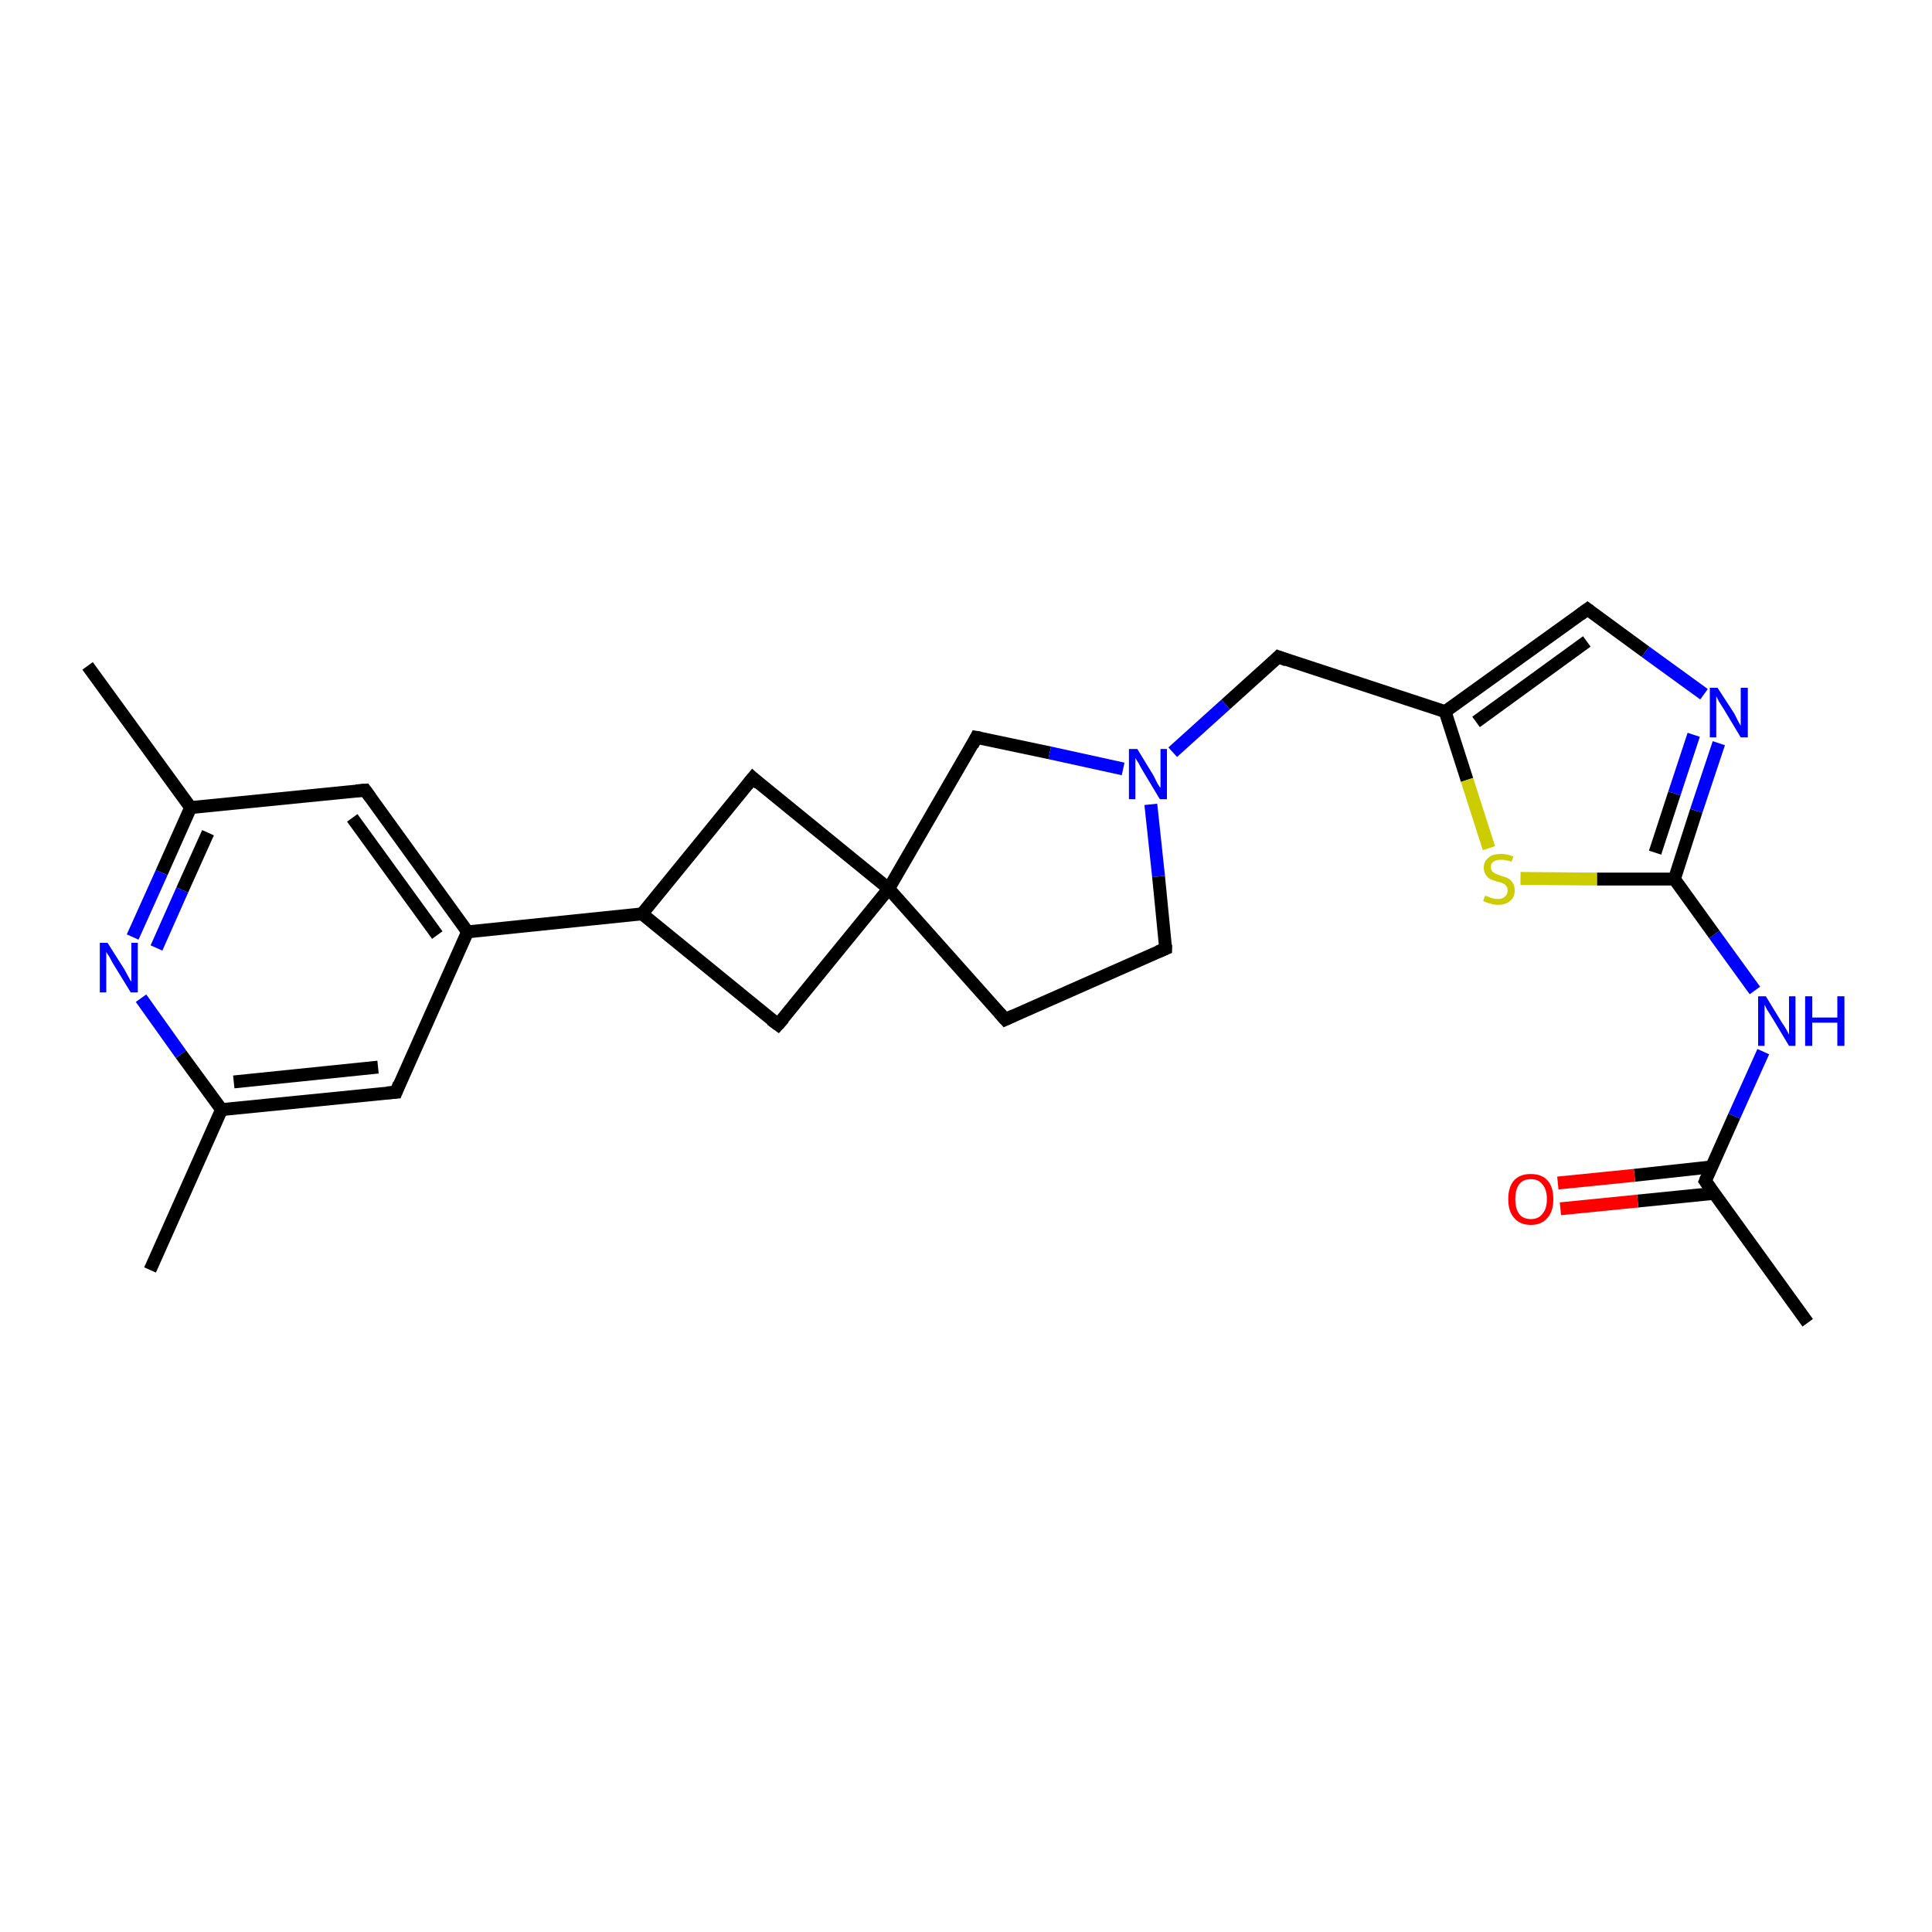 <?xml version='1.0' encoding='iso-8859-1'?>
<svg version='1.1' baseProfile='full'
              xmlns='http://www.w3.org/2000/svg'
                      xmlns:rdkit='http://www.rdkit.org/xml'
                      xmlns:xlink='http://www.w3.org/1999/xlink'
                  xml:space='preserve'
width='300px' height='300px' viewBox='0 0 300 300'>
<!-- END OF HEADER -->
<rect style='opacity:1.0;fill:#FFFFFF;stroke:none' width='300.0' height='300.0' x='0.0' y='0.0'> </rect>
<path class='bond-0 atom-0 atom-1' d='M 280.7,205.4 L 264.8,183.4' style='fill:none;fill-rule:evenodd;stroke:#000000;stroke-width:2.0px;stroke-linecap:butt;stroke-linejoin:miter;stroke-opacity:1' />
<path class='bond-1 atom-1 atom-2' d='M 265.7,181.2 L 253.8,182.5' style='fill:none;fill-rule:evenodd;stroke:#000000;stroke-width:2.0px;stroke-linecap:butt;stroke-linejoin:miter;stroke-opacity:1' />
<path class='bond-1 atom-1 atom-2' d='M 253.8,182.5 L 241.9,183.7' style='fill:none;fill-rule:evenodd;stroke:#FF0000;stroke-width:2.0px;stroke-linecap:butt;stroke-linejoin:miter;stroke-opacity:1' />
<path class='bond-1 atom-1 atom-2' d='M 266.2,185.3 L 254.3,186.5' style='fill:none;fill-rule:evenodd;stroke:#000000;stroke-width:2.0px;stroke-linecap:butt;stroke-linejoin:miter;stroke-opacity:1' />
<path class='bond-1 atom-1 atom-2' d='M 254.3,186.5 L 242.3,187.7' style='fill:none;fill-rule:evenodd;stroke:#FF0000;stroke-width:2.0px;stroke-linecap:butt;stroke-linejoin:miter;stroke-opacity:1' />
<path class='bond-2 atom-1 atom-3' d='M 264.8,183.4 L 269.3,173.3' style='fill:none;fill-rule:evenodd;stroke:#000000;stroke-width:2.0px;stroke-linecap:butt;stroke-linejoin:miter;stroke-opacity:1' />
<path class='bond-2 atom-1 atom-3' d='M 269.3,173.3 L 273.8,163.3' style='fill:none;fill-rule:evenodd;stroke:#0000FF;stroke-width:2.0px;stroke-linecap:butt;stroke-linejoin:miter;stroke-opacity:1' />
<path class='bond-3 atom-3 atom-4' d='M 272.5,153.8 L 266.2,145.1' style='fill:none;fill-rule:evenodd;stroke:#0000FF;stroke-width:2.0px;stroke-linecap:butt;stroke-linejoin:miter;stroke-opacity:1' />
<path class='bond-3 atom-3 atom-4' d='M 266.2,145.1 L 260.0,136.5' style='fill:none;fill-rule:evenodd;stroke:#000000;stroke-width:2.0px;stroke-linecap:butt;stroke-linejoin:miter;stroke-opacity:1' />
<path class='bond-4 atom-4 atom-5' d='M 260.0,136.5 L 263.4,125.9' style='fill:none;fill-rule:evenodd;stroke:#000000;stroke-width:2.0px;stroke-linecap:butt;stroke-linejoin:miter;stroke-opacity:1' />
<path class='bond-4 atom-4 atom-5' d='M 263.4,125.9 L 266.9,115.4' style='fill:none;fill-rule:evenodd;stroke:#0000FF;stroke-width:2.0px;stroke-linecap:butt;stroke-linejoin:miter;stroke-opacity:1' />
<path class='bond-4 atom-4 atom-5' d='M 257.0,132.4 L 260.0,123.2' style='fill:none;fill-rule:evenodd;stroke:#000000;stroke-width:2.0px;stroke-linecap:butt;stroke-linejoin:miter;stroke-opacity:1' />
<path class='bond-4 atom-4 atom-5' d='M 260.0,123.2 L 263.0,114.1' style='fill:none;fill-rule:evenodd;stroke:#0000FF;stroke-width:2.0px;stroke-linecap:butt;stroke-linejoin:miter;stroke-opacity:1' />
<path class='bond-5 atom-5 atom-6' d='M 264.6,107.8 L 255.5,101.2' style='fill:none;fill-rule:evenodd;stroke:#0000FF;stroke-width:2.0px;stroke-linecap:butt;stroke-linejoin:miter;stroke-opacity:1' />
<path class='bond-5 atom-5 atom-6' d='M 255.5,101.2 L 246.5,94.6' style='fill:none;fill-rule:evenodd;stroke:#000000;stroke-width:2.0px;stroke-linecap:butt;stroke-linejoin:miter;stroke-opacity:1' />
<path class='bond-6 atom-6 atom-7' d='M 246.5,94.6 L 224.4,110.5' style='fill:none;fill-rule:evenodd;stroke:#000000;stroke-width:2.0px;stroke-linecap:butt;stroke-linejoin:miter;stroke-opacity:1' />
<path class='bond-6 atom-6 atom-7' d='M 246.4,99.6 L 229.2,112.1' style='fill:none;fill-rule:evenodd;stroke:#000000;stroke-width:2.0px;stroke-linecap:butt;stroke-linejoin:miter;stroke-opacity:1' />
<path class='bond-7 atom-7 atom-8' d='M 224.4,110.5 L 198.5,102.0' style='fill:none;fill-rule:evenodd;stroke:#000000;stroke-width:2.0px;stroke-linecap:butt;stroke-linejoin:miter;stroke-opacity:1' />
<path class='bond-8 atom-8 atom-9' d='M 198.5,102.0 L 190.3,109.4' style='fill:none;fill-rule:evenodd;stroke:#000000;stroke-width:2.0px;stroke-linecap:butt;stroke-linejoin:miter;stroke-opacity:1' />
<path class='bond-8 atom-8 atom-9' d='M 190.3,109.4 L 182.1,116.8' style='fill:none;fill-rule:evenodd;stroke:#0000FF;stroke-width:2.0px;stroke-linecap:butt;stroke-linejoin:miter;stroke-opacity:1' />
<path class='bond-9 atom-9 atom-10' d='M 178.7,124.9 L 179.9,136.1' style='fill:none;fill-rule:evenodd;stroke:#0000FF;stroke-width:2.0px;stroke-linecap:butt;stroke-linejoin:miter;stroke-opacity:1' />
<path class='bond-9 atom-9 atom-10' d='M 179.9,136.1 L 181.0,147.3' style='fill:none;fill-rule:evenodd;stroke:#000000;stroke-width:2.0px;stroke-linecap:butt;stroke-linejoin:miter;stroke-opacity:1' />
<path class='bond-10 atom-10 atom-11' d='M 181.0,147.3 L 156.1,158.3' style='fill:none;fill-rule:evenodd;stroke:#000000;stroke-width:2.0px;stroke-linecap:butt;stroke-linejoin:miter;stroke-opacity:1' />
<path class='bond-11 atom-11 atom-12' d='M 156.1,158.3 L 138.0,138.0' style='fill:none;fill-rule:evenodd;stroke:#000000;stroke-width:2.0px;stroke-linecap:butt;stroke-linejoin:miter;stroke-opacity:1' />
<path class='bond-12 atom-12 atom-13' d='M 138.0,138.0 L 116.9,120.8' style='fill:none;fill-rule:evenodd;stroke:#000000;stroke-width:2.0px;stroke-linecap:butt;stroke-linejoin:miter;stroke-opacity:1' />
<path class='bond-13 atom-13 atom-14' d='M 116.9,120.8 L 99.7,141.9' style='fill:none;fill-rule:evenodd;stroke:#000000;stroke-width:2.0px;stroke-linecap:butt;stroke-linejoin:miter;stroke-opacity:1' />
<path class='bond-14 atom-14 atom-15' d='M 99.7,141.9 L 120.8,159.1' style='fill:none;fill-rule:evenodd;stroke:#000000;stroke-width:2.0px;stroke-linecap:butt;stroke-linejoin:miter;stroke-opacity:1' />
<path class='bond-15 atom-14 atom-16' d='M 99.7,141.9 L 72.6,144.7' style='fill:none;fill-rule:evenodd;stroke:#000000;stroke-width:2.0px;stroke-linecap:butt;stroke-linejoin:miter;stroke-opacity:1' />
<path class='bond-16 atom-16 atom-17' d='M 72.6,144.7 L 56.7,122.7' style='fill:none;fill-rule:evenodd;stroke:#000000;stroke-width:2.0px;stroke-linecap:butt;stroke-linejoin:miter;stroke-opacity:1' />
<path class='bond-16 atom-16 atom-17' d='M 67.9,145.2 L 54.7,127.0' style='fill:none;fill-rule:evenodd;stroke:#000000;stroke-width:2.0px;stroke-linecap:butt;stroke-linejoin:miter;stroke-opacity:1' />
<path class='bond-17 atom-17 atom-18' d='M 56.7,122.7 L 29.6,125.4' style='fill:none;fill-rule:evenodd;stroke:#000000;stroke-width:2.0px;stroke-linecap:butt;stroke-linejoin:miter;stroke-opacity:1' />
<path class='bond-18 atom-18 atom-19' d='M 29.6,125.4 L 13.6,103.4' style='fill:none;fill-rule:evenodd;stroke:#000000;stroke-width:2.0px;stroke-linecap:butt;stroke-linejoin:miter;stroke-opacity:1' />
<path class='bond-19 atom-18 atom-20' d='M 29.6,125.4 L 25.1,135.5' style='fill:none;fill-rule:evenodd;stroke:#000000;stroke-width:2.0px;stroke-linecap:butt;stroke-linejoin:miter;stroke-opacity:1' />
<path class='bond-19 atom-18 atom-20' d='M 25.1,135.5 L 20.6,145.5' style='fill:none;fill-rule:evenodd;stroke:#0000FF;stroke-width:2.0px;stroke-linecap:butt;stroke-linejoin:miter;stroke-opacity:1' />
<path class='bond-19 atom-18 atom-20' d='M 32.3,129.3 L 28.3,138.2' style='fill:none;fill-rule:evenodd;stroke:#000000;stroke-width:2.0px;stroke-linecap:butt;stroke-linejoin:miter;stroke-opacity:1' />
<path class='bond-19 atom-18 atom-20' d='M 28.3,138.2 L 24.3,147.2' style='fill:none;fill-rule:evenodd;stroke:#0000FF;stroke-width:2.0px;stroke-linecap:butt;stroke-linejoin:miter;stroke-opacity:1' />
<path class='bond-20 atom-20 atom-21' d='M 21.9,155.0 L 28.1,163.7' style='fill:none;fill-rule:evenodd;stroke:#0000FF;stroke-width:2.0px;stroke-linecap:butt;stroke-linejoin:miter;stroke-opacity:1' />
<path class='bond-20 atom-20 atom-21' d='M 28.1,163.7 L 34.4,172.3' style='fill:none;fill-rule:evenodd;stroke:#000000;stroke-width:2.0px;stroke-linecap:butt;stroke-linejoin:miter;stroke-opacity:1' />
<path class='bond-21 atom-21 atom-22' d='M 34.4,172.3 L 23.3,197.2' style='fill:none;fill-rule:evenodd;stroke:#000000;stroke-width:2.0px;stroke-linecap:butt;stroke-linejoin:miter;stroke-opacity:1' />
<path class='bond-22 atom-21 atom-23' d='M 34.4,172.3 L 61.5,169.6' style='fill:none;fill-rule:evenodd;stroke:#000000;stroke-width:2.0px;stroke-linecap:butt;stroke-linejoin:miter;stroke-opacity:1' />
<path class='bond-22 atom-21 atom-23' d='M 36.3,168.0 L 58.7,165.7' style='fill:none;fill-rule:evenodd;stroke:#000000;stroke-width:2.0px;stroke-linecap:butt;stroke-linejoin:miter;stroke-opacity:1' />
<path class='bond-23 atom-12 atom-24' d='M 138.0,138.0 L 151.6,114.5' style='fill:none;fill-rule:evenodd;stroke:#000000;stroke-width:2.0px;stroke-linecap:butt;stroke-linejoin:miter;stroke-opacity:1' />
<path class='bond-24 atom-7 atom-25' d='M 224.4,110.5 L 227.8,121.1' style='fill:none;fill-rule:evenodd;stroke:#000000;stroke-width:2.0px;stroke-linecap:butt;stroke-linejoin:miter;stroke-opacity:1' />
<path class='bond-24 atom-7 atom-25' d='M 227.8,121.1 L 231.2,131.7' style='fill:none;fill-rule:evenodd;stroke:#CCCC00;stroke-width:2.0px;stroke-linecap:butt;stroke-linejoin:miter;stroke-opacity:1' />
<path class='bond-25 atom-25 atom-4' d='M 236.1,136.4 L 248.0,136.5' style='fill:none;fill-rule:evenodd;stroke:#CCCC00;stroke-width:2.0px;stroke-linecap:butt;stroke-linejoin:miter;stroke-opacity:1' />
<path class='bond-25 atom-25 atom-4' d='M 248.0,136.5 L 260.0,136.5' style='fill:none;fill-rule:evenodd;stroke:#000000;stroke-width:2.0px;stroke-linecap:butt;stroke-linejoin:miter;stroke-opacity:1' />
<path class='bond-26 atom-24 atom-9' d='M 151.6,114.5 L 163.0,116.9' style='fill:none;fill-rule:evenodd;stroke:#000000;stroke-width:2.0px;stroke-linecap:butt;stroke-linejoin:miter;stroke-opacity:1' />
<path class='bond-26 atom-24 atom-9' d='M 163.0,116.9 L 174.4,119.4' style='fill:none;fill-rule:evenodd;stroke:#0000FF;stroke-width:2.0px;stroke-linecap:butt;stroke-linejoin:miter;stroke-opacity:1' />
<path class='bond-27 atom-15 atom-12' d='M 120.8,159.1 L 138.0,138.0' style='fill:none;fill-rule:evenodd;stroke:#000000;stroke-width:2.0px;stroke-linecap:butt;stroke-linejoin:miter;stroke-opacity:1' />
<path class='bond-28 atom-23 atom-16' d='M 61.5,169.6 L 72.6,144.7' style='fill:none;fill-rule:evenodd;stroke:#000000;stroke-width:2.0px;stroke-linecap:butt;stroke-linejoin:miter;stroke-opacity:1' />
<path d='M 265.6,184.5 L 264.8,183.4 L 265.0,182.9' style='fill:none;stroke:#000000;stroke-width:2.0px;stroke-linecap:butt;stroke-linejoin:miter;stroke-opacity:1;' />
<path d='M 246.9,94.9 L 246.5,94.6 L 245.4,95.4' style='fill:none;stroke:#000000;stroke-width:2.0px;stroke-linecap:butt;stroke-linejoin:miter;stroke-opacity:1;' />
<path d='M 199.8,102.5 L 198.5,102.0 L 198.1,102.4' style='fill:none;stroke:#000000;stroke-width:2.0px;stroke-linecap:butt;stroke-linejoin:miter;stroke-opacity:1;' />
<path d='M 181.0,146.7 L 181.0,147.3 L 179.8,147.8' style='fill:none;stroke:#000000;stroke-width:2.0px;stroke-linecap:butt;stroke-linejoin:miter;stroke-opacity:1;' />
<path d='M 157.4,157.7 L 156.1,158.3 L 155.2,157.3' style='fill:none;stroke:#000000;stroke-width:2.0px;stroke-linecap:butt;stroke-linejoin:miter;stroke-opacity:1;' />
<path d='M 117.9,121.7 L 116.9,120.8 L 116.0,121.9' style='fill:none;stroke:#000000;stroke-width:2.0px;stroke-linecap:butt;stroke-linejoin:miter;stroke-opacity:1;' />
<path d='M 119.7,158.3 L 120.8,159.1 L 121.7,158.1' style='fill:none;stroke:#000000;stroke-width:2.0px;stroke-linecap:butt;stroke-linejoin:miter;stroke-opacity:1;' />
<path d='M 57.5,123.8 L 56.7,122.7 L 55.3,122.8' style='fill:none;stroke:#000000;stroke-width:2.0px;stroke-linecap:butt;stroke-linejoin:miter;stroke-opacity:1;' />
<path d='M 60.1,169.7 L 61.5,169.6 L 62.0,168.3' style='fill:none;stroke:#000000;stroke-width:2.0px;stroke-linecap:butt;stroke-linejoin:miter;stroke-opacity:1;' />
<path d='M 151.0,115.7 L 151.6,114.5 L 152.2,114.6' style='fill:none;stroke:#000000;stroke-width:2.0px;stroke-linecap:butt;stroke-linejoin:miter;stroke-opacity:1;' />
<path class='atom-2' d='M 234.2 186.2
Q 234.2 184.3, 235.1 183.3
Q 236.0 182.3, 237.7 182.3
Q 239.4 182.3, 240.3 183.3
Q 241.2 184.3, 241.2 186.2
Q 241.2 188.1, 240.3 189.1
Q 239.4 190.2, 237.7 190.2
Q 236.0 190.2, 235.1 189.1
Q 234.2 188.1, 234.2 186.2
M 237.7 189.3
Q 238.9 189.3, 239.5 188.5
Q 240.2 187.7, 240.2 186.2
Q 240.2 184.7, 239.5 183.9
Q 238.9 183.1, 237.7 183.1
Q 236.5 183.1, 235.9 183.9
Q 235.3 184.7, 235.3 186.2
Q 235.3 187.7, 235.9 188.5
Q 236.5 189.3, 237.7 189.3
' fill='#FF0000'/>
<path class='atom-3' d='M 274.2 154.7
L 276.7 158.8
Q 277.0 159.2, 277.4 159.9
Q 277.8 160.6, 277.8 160.7
L 277.8 154.7
L 278.8 154.7
L 278.8 162.4
L 277.8 162.4
L 275.1 157.9
Q 274.8 157.4, 274.4 156.8
Q 274.1 156.2, 274.0 156.0
L 274.0 162.4
L 273.0 162.4
L 273.0 154.7
L 274.2 154.7
' fill='#0000FF'/>
<path class='atom-3' d='M 280.3 154.7
L 281.4 154.7
L 281.4 158.0
L 285.3 158.0
L 285.3 154.7
L 286.4 154.7
L 286.4 162.4
L 285.3 162.4
L 285.3 158.8
L 281.4 158.8
L 281.4 162.4
L 280.3 162.4
L 280.3 154.7
' fill='#0000FF'/>
<path class='atom-5' d='M 266.7 106.8
L 269.3 110.8
Q 269.5 111.2, 269.9 112.0
Q 270.3 112.7, 270.3 112.7
L 270.3 106.8
L 271.4 106.8
L 271.4 114.5
L 270.3 114.5
L 267.6 110.0
Q 267.3 109.5, 266.9 108.9
Q 266.6 108.3, 266.5 108.1
L 266.5 114.5
L 265.5 114.5
L 265.5 106.8
L 266.7 106.8
' fill='#0000FF'/>
<path class='atom-9' d='M 176.6 116.3
L 179.1 120.4
Q 179.3 120.8, 179.7 121.6
Q 180.1 122.3, 180.2 122.3
L 180.2 116.3
L 181.2 116.3
L 181.2 124.1
L 180.1 124.1
L 177.4 119.6
Q 177.1 119.1, 176.8 118.5
Q 176.4 117.9, 176.3 117.7
L 176.3 124.1
L 175.3 124.1
L 175.3 116.3
L 176.6 116.3
' fill='#0000FF'/>
<path class='atom-20' d='M 16.7 146.4
L 19.3 150.5
Q 19.5 150.9, 19.9 151.6
Q 20.3 152.4, 20.4 152.4
L 20.4 146.4
L 21.4 146.4
L 21.4 154.1
L 20.3 154.1
L 17.6 149.7
Q 17.3 149.2, 17.0 148.6
Q 16.6 148.0, 16.5 147.8
L 16.5 154.1
L 15.5 154.1
L 15.5 146.4
L 16.7 146.4
' fill='#0000FF'/>
<path class='atom-25' d='M 230.6 139.1
Q 230.7 139.1, 231.0 139.2
Q 231.4 139.4, 231.8 139.5
Q 232.2 139.6, 232.6 139.6
Q 233.3 139.6, 233.7 139.2
Q 234.1 138.9, 234.1 138.3
Q 234.1 137.8, 233.9 137.6
Q 233.7 137.3, 233.4 137.2
Q 233.1 137.0, 232.5 136.9
Q 231.8 136.7, 231.4 136.5
Q 231.0 136.3, 230.7 135.8
Q 230.4 135.4, 230.4 134.7
Q 230.4 133.8, 231.1 133.2
Q 231.8 132.6, 233.1 132.6
Q 234.0 132.6, 235.0 133.0
L 234.7 133.8
Q 233.8 133.5, 233.1 133.5
Q 232.3 133.5, 231.9 133.8
Q 231.5 134.1, 231.5 134.6
Q 231.5 135.0, 231.7 135.3
Q 231.9 135.5, 232.3 135.7
Q 232.6 135.8, 233.1 136.0
Q 233.8 136.2, 234.2 136.4
Q 234.6 136.6, 234.9 137.1
Q 235.2 137.5, 235.2 138.3
Q 235.2 139.3, 234.5 139.9
Q 233.8 140.5, 232.6 140.5
Q 231.9 140.5, 231.4 140.3
Q 230.9 140.2, 230.3 139.9
L 230.6 139.1
' fill='#CCCC00'/>
</svg>
